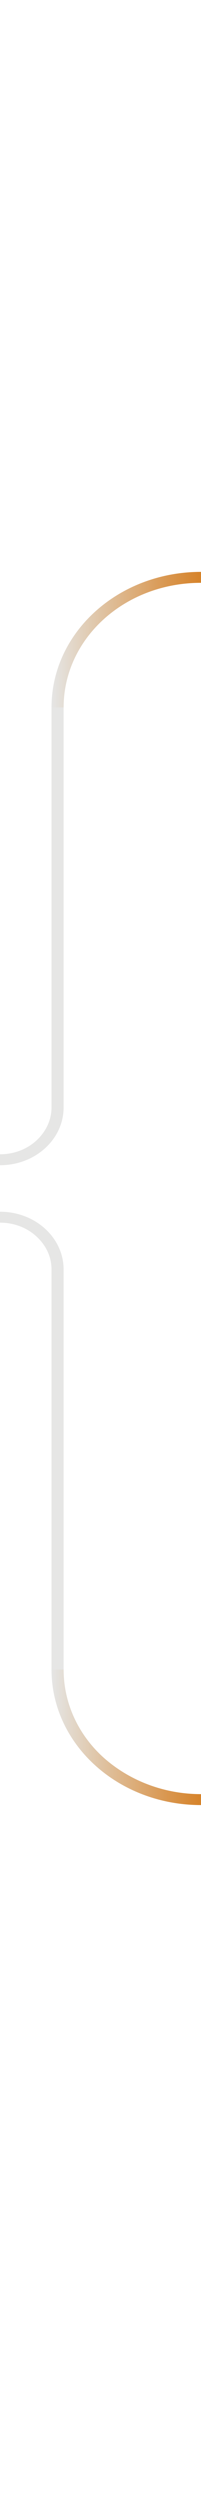 <?xml version="1.0" encoding="utf-8"?>
<!-- Generator: Adobe Illustrator 28.1.0, SVG Export Plug-In . SVG Version: 6.00 Build 0)  -->
<svg version="1.1" id="Layer_2_00000134234788539411214570000012304565962020574900_"
	 xmlns="http://www.w3.org/2000/svg" xmlns:xlink="http://www.w3.org/1999/xlink" x="0px" y="0px" viewBox="0 0 51.5 640"
	 style="enable-background:new 0 0 51.5 640;" xml:space="preserve">
<style type="text/css">
	.st0{fill:#E6E6E5;}
	.st1{clip-path:url(#SVGID_00000139980375667805802180000011371163979613084558_);}
	.st2{fill:url(#SVGID_00000029726614116893937190000011792128203348288156_);}
	.st3{clip-path:url(#SVGID_00000164485893963850058320000009453475424108521110_);}
	.st4{fill:url(#SVGID_00000099658018630039003380000003732454416035563964_);}
</style>
<g id="Layer_1-2">
	<g id="fios">
		<g>
			<path class="st0" d="M51.5,146.4c-21.1,0-38.3,15.6-38.3,34.7v102.4c0,3.3-1.5,6.3-3.9,8.5c-2.4,2.2-5.7,3.5-9.3,3.5v2.8
				c9,0,16.3-6.6,16.3-14.8V181.1c0-8.8,3.9-16.8,10.3-22.6c6.4-5.8,15.2-9.3,24.9-9.3V146.4z"/>
			<g>
				<defs>
					<path id="SVGID_1_" d="M13.2,181.1h3.1c0-8.8,3.9-16.8,10.3-22.6s15.2-9.3,24.9-9.3v-2.8C30.3,146.4,13.2,161.9,13.2,181.1"/>
				</defs>
				<clipPath id="SVGID_00000139987195884625500520000014623775564509098382_">
					<use xlink:href="#SVGID_1_"  style="overflow:visible;"/>
				</clipPath>
				<g style="clip-path:url(#SVGID_00000139987195884625500520000014623775564509098382_);">
					
						<linearGradient id="SVGID_00000042730435592976090410000014467636426603444867_" gradientUnits="userSpaceOnUse" x1="-911.202" y1="205.167" x2="-909.635" y2="205.167" gradientTransform="matrix(-24.57 0 0 -24.57 -22336.35 5204.669)">
						<stop  offset="0" style="stop-color:#D68228"/>
						<stop  offset="0.23" style="stop-color:#D9964E"/>
						<stop  offset="0.73" style="stop-color:#E0C9AE"/>
						<stop  offset="1" style="stop-color:#E5E5E4"/>
					</linearGradient>
					
						<rect x="13.2" y="146.4" style="fill:url(#SVGID_00000042730435592976090410000014467636426603444867_);" width="38.3" height="34.7"/>
				</g>
			</g>
		</g>
	</g>
</g>
<g id="Layer_1-2_00000036959868667576576110000000251007630021276583_">
	<g id="fios_00000096060696866539740600000003886655705547832764_">
		<g>
			<path class="st0" d="M51.5,459.3c-9.7,0-18.5-3.6-24.9-9.3c-6.4-5.8-10.3-13.8-10.3-22.6V325c0-8.2-7.3-14.8-16.3-14.8l0,2.8
				c3.6,0,6.9,1.3,9.3,3.5c2.4,2.2,3.9,5.1,3.9,8.5v102.4c0,19.2,17.1,34.7,38.3,34.7V459.3z"/>
			<g>
				<defs>
					<path id="SVGID_00000003101897355770705930000000952864375632153488_" d="M13.2,427.4c0,19.2,17.1,34.7,38.3,34.7v-2.8
						c-9.7,0-18.5-3.6-24.9-9.3s-10.3-13.8-10.3-22.6H13.2"/>
				</defs>
				<clipPath id="SVGID_00000109737773756829581700000003955889465517428105_">
					<use xlink:href="#SVGID_00000003101897355770705930000000952864375632153488_"  style="overflow:visible;"/>
				</clipPath>
				<g style="clip-path:url(#SVGID_00000109737773756829581700000003955889465517428105_);">
					
						<linearGradient id="SVGID_00000106849221143364332820000002315755299380252851_" gradientUnits="userSpaceOnUse" x1="-911.202" y1="211.838" x2="-909.635" y2="211.838" gradientTransform="matrix(-24.57 0 0 24.57 -22336.35 -4760.049)">
						<stop  offset="0" style="stop-color:#D68228"/>
						<stop  offset="0.23" style="stop-color:#D9964E"/>
						<stop  offset="0.73" style="stop-color:#E0C9AE"/>
						<stop  offset="1" style="stop-color:#E5E5E4"/>
					</linearGradient>
					
						<rect x="13.2" y="427.4" style="fill:url(#SVGID_00000106849221143364332820000002315755299380252851_);" width="38.3" height="34.7"/>
				</g>
			</g>
		</g>
	</g>
</g>
</svg>
